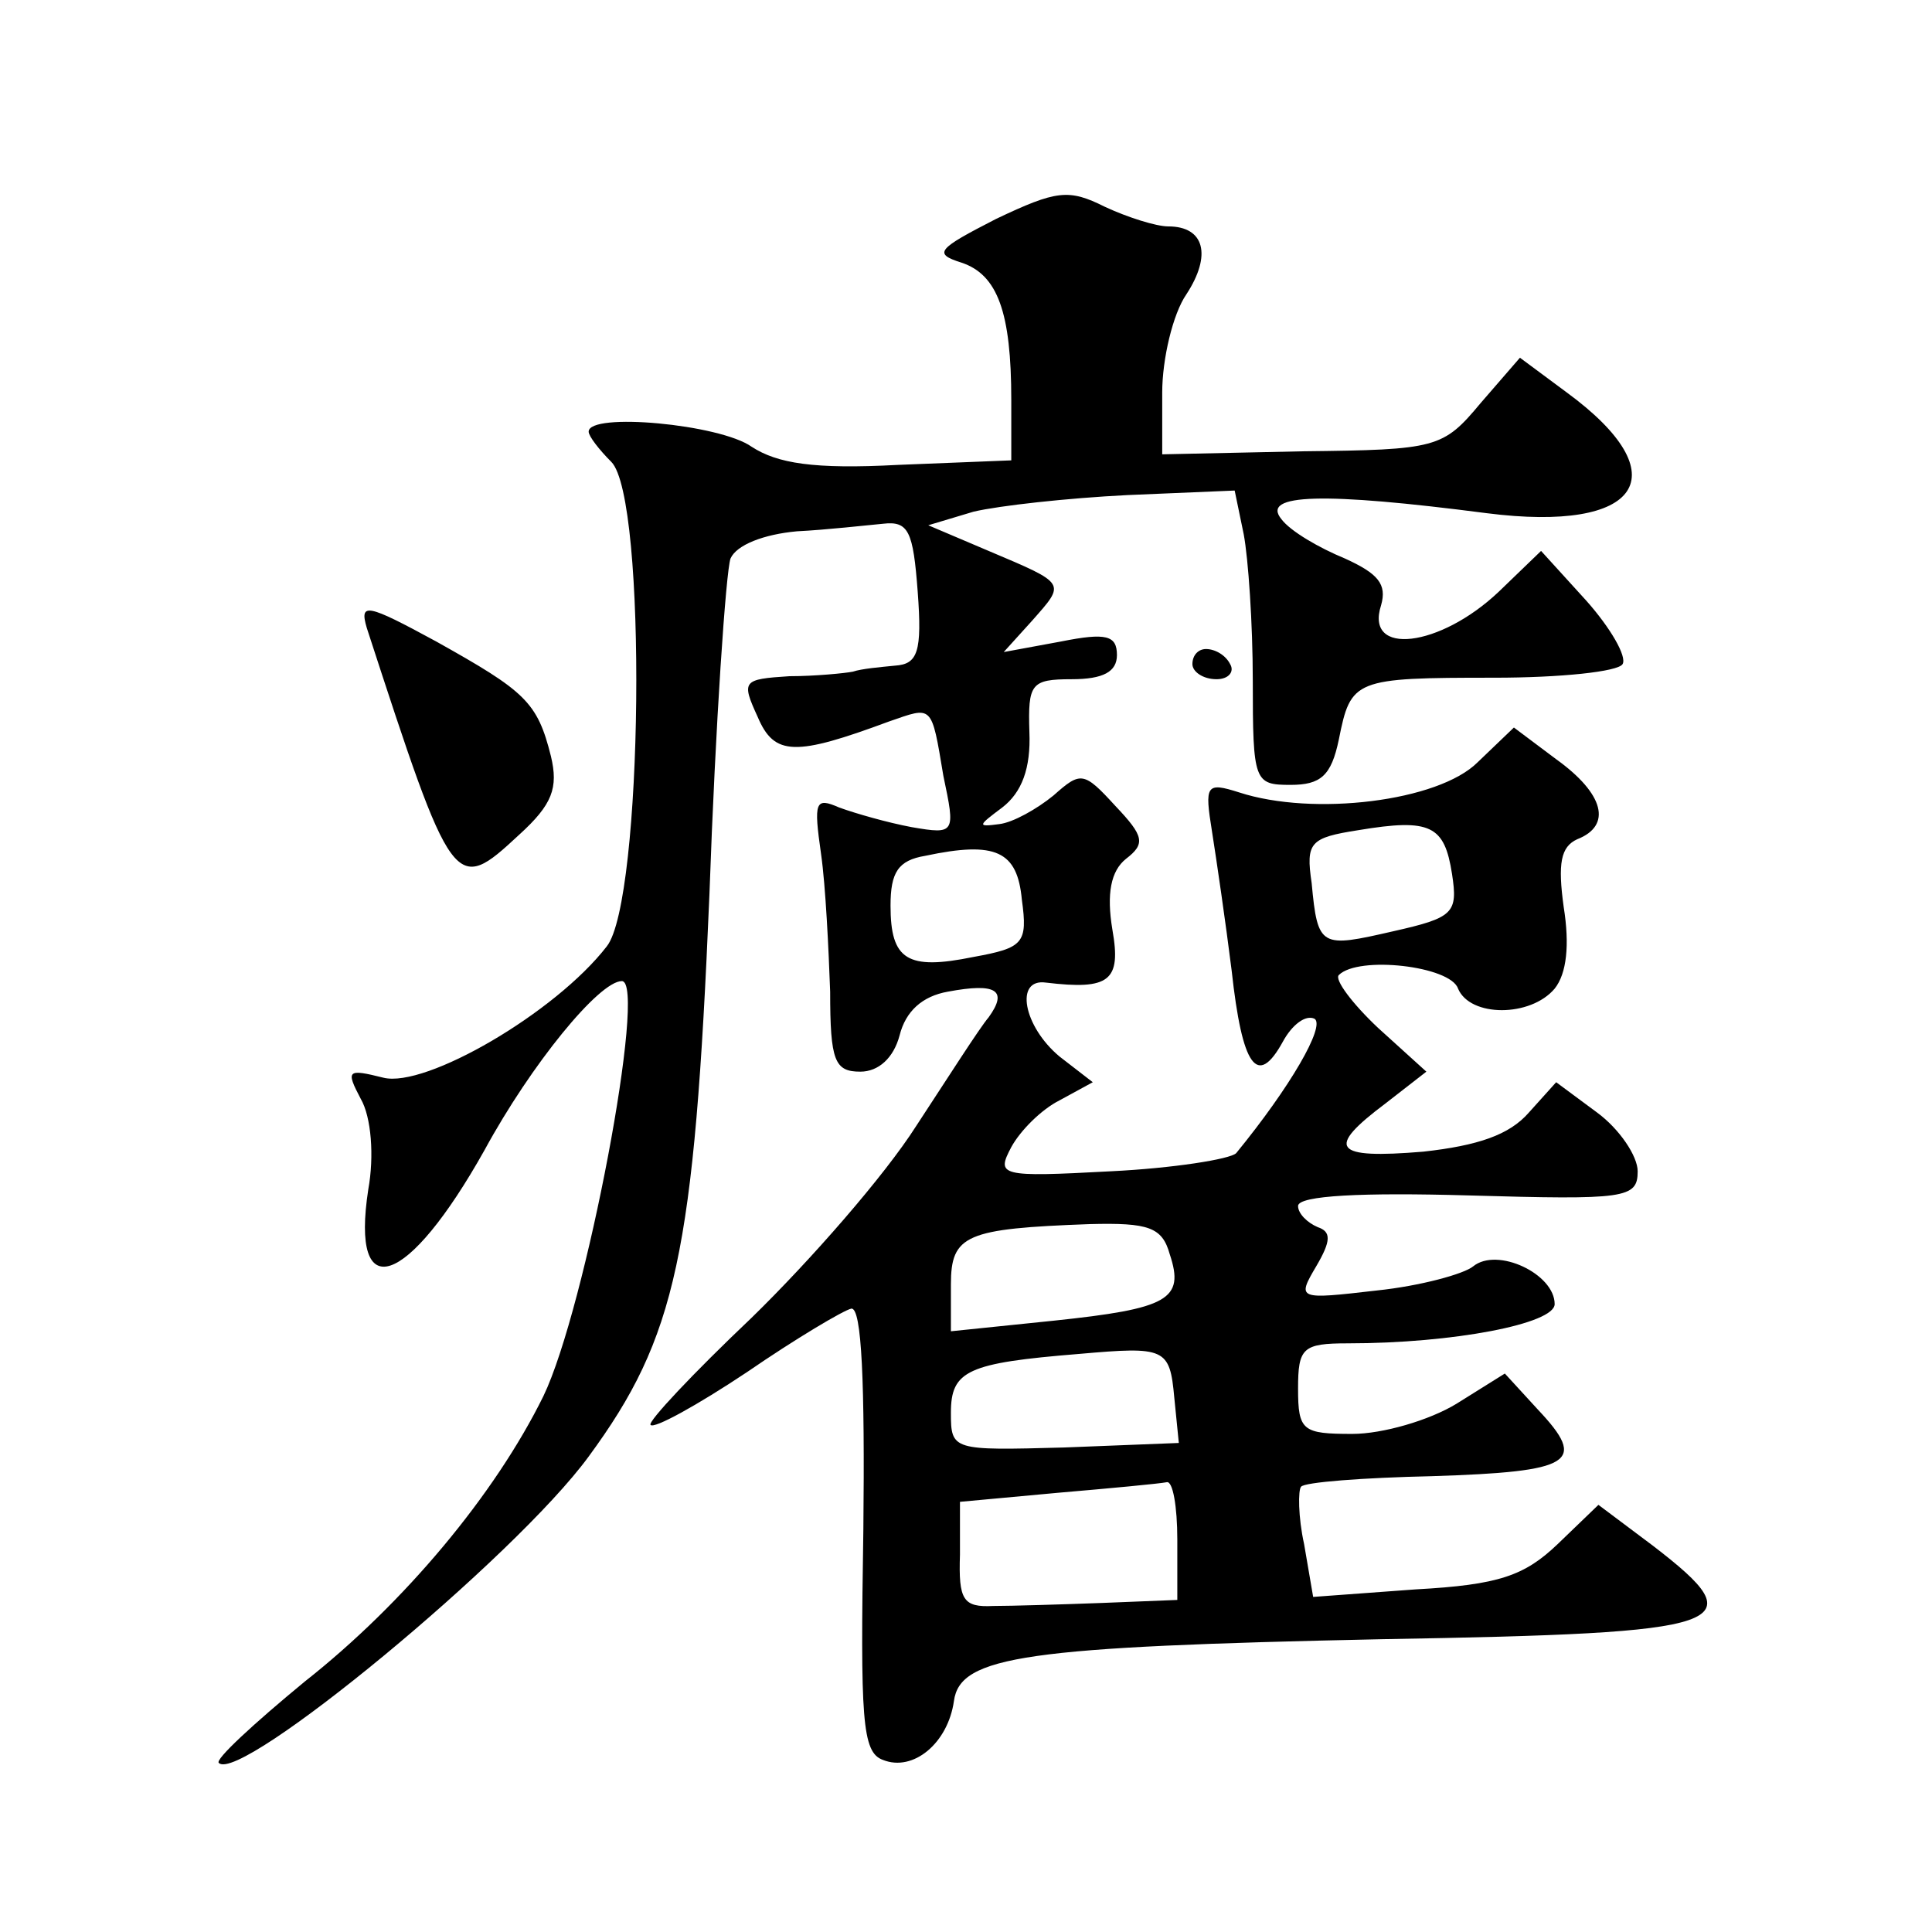 <?xml version="1.0" standalone="no"?>
<!DOCTYPE svg PUBLIC "-//W3C//DTD SVG 20010904//EN"
 "http://www.w3.org/TR/2001/REC-SVG-20010904/DTD/svg10.dtd">
<svg version="1.0" xmlns="http://www.w3.org/2000/svg"
 width="128pt" height="128pt" viewBox="0 0 128 128"
 preserveAspectRatio="xMidYMid meet">
<g transform="translate(0,128) scale(0.1,-0.1)"
fill="#0" stroke="none">
<path d="M660 1135 c-39 -20 -42 -23 -23 -29 24 -8 33 -33 33 -91 l0 -40 -75 -3
c-56 -3 -80 1 -97 12 -21 15 -108 23 -108 10 0 -3 7 -12 15 -20 24 -24 21 -291
-3 -321 -34 -44 -120 -94 -148 -87 -24 6 -25 5 -15 -14 7 -12 9 -38 5 -60 -12 -78
26 -65 77 26 31 57 76 112 91 112 17 0 -24 -217 -52 -275 -32 -65 -92 -137 -158
-189 -34 -28 -60 -52 -57 -54 14 -14 196 136 245 203 58 79 70 134 80 372 4 114
11 215 14 223 4 9 22 16 44 18 20 1 46 4 57 5 17 2 20 -5 23 -45 3 -40 0 -48 -15
-49 -10 -1 -22 -2 -28 -4 -5 -1 -25 -3 -42 -3 -31 -2 -32 -3 -21 -27 11 -26 25
-26 87 -3 29 10 28 12 36 -36 8 -38 8 -39 -21 -34 -16 3 -37 9 -48 13 -16 7 -17
4 -12 -31 3 -21 5 -63 6 -91 0 -46 3 -53 20 -53 12 0 22 9 26 24 4 16 15 26 32
29 32 6 40 1 27 -17 -6 -7 -27 -40 -48 -72 -21 -33 -70 -89 -109 -127 -39 -37 -69
-69 -67 -71 2 -3 31 13 64 35 32 22 64 41 69 42 7 1 9 -50 8 -146 -2 -126 -1 -148
13 -153 20 -8 43 11 47 39 4 30 48 36 284 41 233 4 248 9 179 62 l-36 27 -27 -26
c-22 -21 -39 -27 -94 -30 l-68 -5 -6 35 c-4 18 -4 36 -2 38 2 3 41 6 87 7 93 3
103 9 70 44 l-22 24 -32 -20 c-18 -11 -49 -20 -69 -20 -33 0 -36 2 -36 30 0 27
3 30 33 30 70 0 137 13 137 26 0 20 -38 38 -54 25 -6 -5 -35 -13 -64 -16 -52 -6
-53 -6 -40 16 10 17 10 23 1 26 -7 3 -13 9 -13 14 0 7 43 9 113 7 104 -3 112 -2
112 16 0 10 -12 28 -27 39 l-27 20 -18 -20 c-13 -15 -34 -22 -70 -26 -60 -5 -65
2 -25 32 l27 21 -32 29 c-17 16 -29 32 -26 35 13 13 74 6 79 -9 8 -19 48 -19 64
0 8 10 10 29 6 54 -4 29 -2 40 9 45 23 9 18 30 -14 53 l-28 21 -24 -23 c-26 -26
-109 -36 -158 -20 -22 7 -23 5 -18 -26 3 -19 9 -60 13 -92 7 -64 17 -78 34 -47
6 11 15 18 21 15 7 -5 -16 -45 -52 -89 -4 -4 -42 -10 -83 -12 -74 -4 -76 -3 -66
16 6 11 20 25 32 31 l22 12 -22 17 c-24 20 -30 52 -9 49 42 -5 50 1 44 35 -4 24
-1 39 9 47 13 10 12 15 -7 35 -21 23 -23 23 -41 7 -11 -9 -27 -18 -36 -19 -15 -2
-14 -1 2 11 13 10 19 26 18 50 -1 32 1 35 28 35 21 0 30 5 30 16 0 13 -7 15 -37
9 l-38 -7 19 21 c22 25 23 24 -29 46 l-40 17 30 9 c17 4 62 9 102 11 l71 3 6 -29
c3 -16 6 -59 6 -97 0 -67 1 -69 25 -69 20 0 27 6 32 30 8 40 10 41 103 41 44 0
82 4 85 9 3 5 -8 24 -24 42 l-30 33 -28 -27 c-39 -37 -89 -43 -78 -9 4 14 -2 21
-24 31 -17 7 -36 18 -42 26 -14 17 28 18 136 4 102 -13 128 25 53 80 l-31 23 -26
-30 c-25 -30 -29 -31 -118 -32 l-93 -2 0 41 c0 22 7 52 16 65 17 26 12 45 -12 45
-8 0 -27 6 -42 13 -24 12 -32 11 -72 -8z m302 -434 c4 -26 1 -29 -39 -38 -48 -11
-50 -11 -54 32 -4 27 -1 30 31 35 48 8 57 3 62 -29z m-285 -17 c4 -29 1 -32 -32
-38 -44 -9 -55 -2 -55 34 0 22 5 30 23 33 47 10 61 3 64 -29z m98 -235 c10 -30
-1 -36 -77 -44 l-68 -7 0 31 c0 33 10 37 92 40 39 1 48 -2 53 -20z m3 -95 l3 -30
-76 -3 c-74 -2 -75 -2 -75 23 0 28 11 33 85 39 57 5 60 4 63 -29z m2 -94 l0 -40
-50 -2 c-27 -1 -60 -2 -72 -2 -20 -1 -23 4 -22 34 l0 35 65 6 c35 3 67 6 72 7 4
1 7 -16 7 -38z M243 864 c57 -175 58 -177 101 -137 22 20 26 31 21 52 -9 36 -17
43 -76 76 -46 25 -51 26 -46 9z M790 840 c0 -5 7 -10 16 -10 8 0 12 5 9 10 -3 6
-10 10 -16 10 -5 0 -9 -4 -9 -10z"/>
</g>
</svg>
